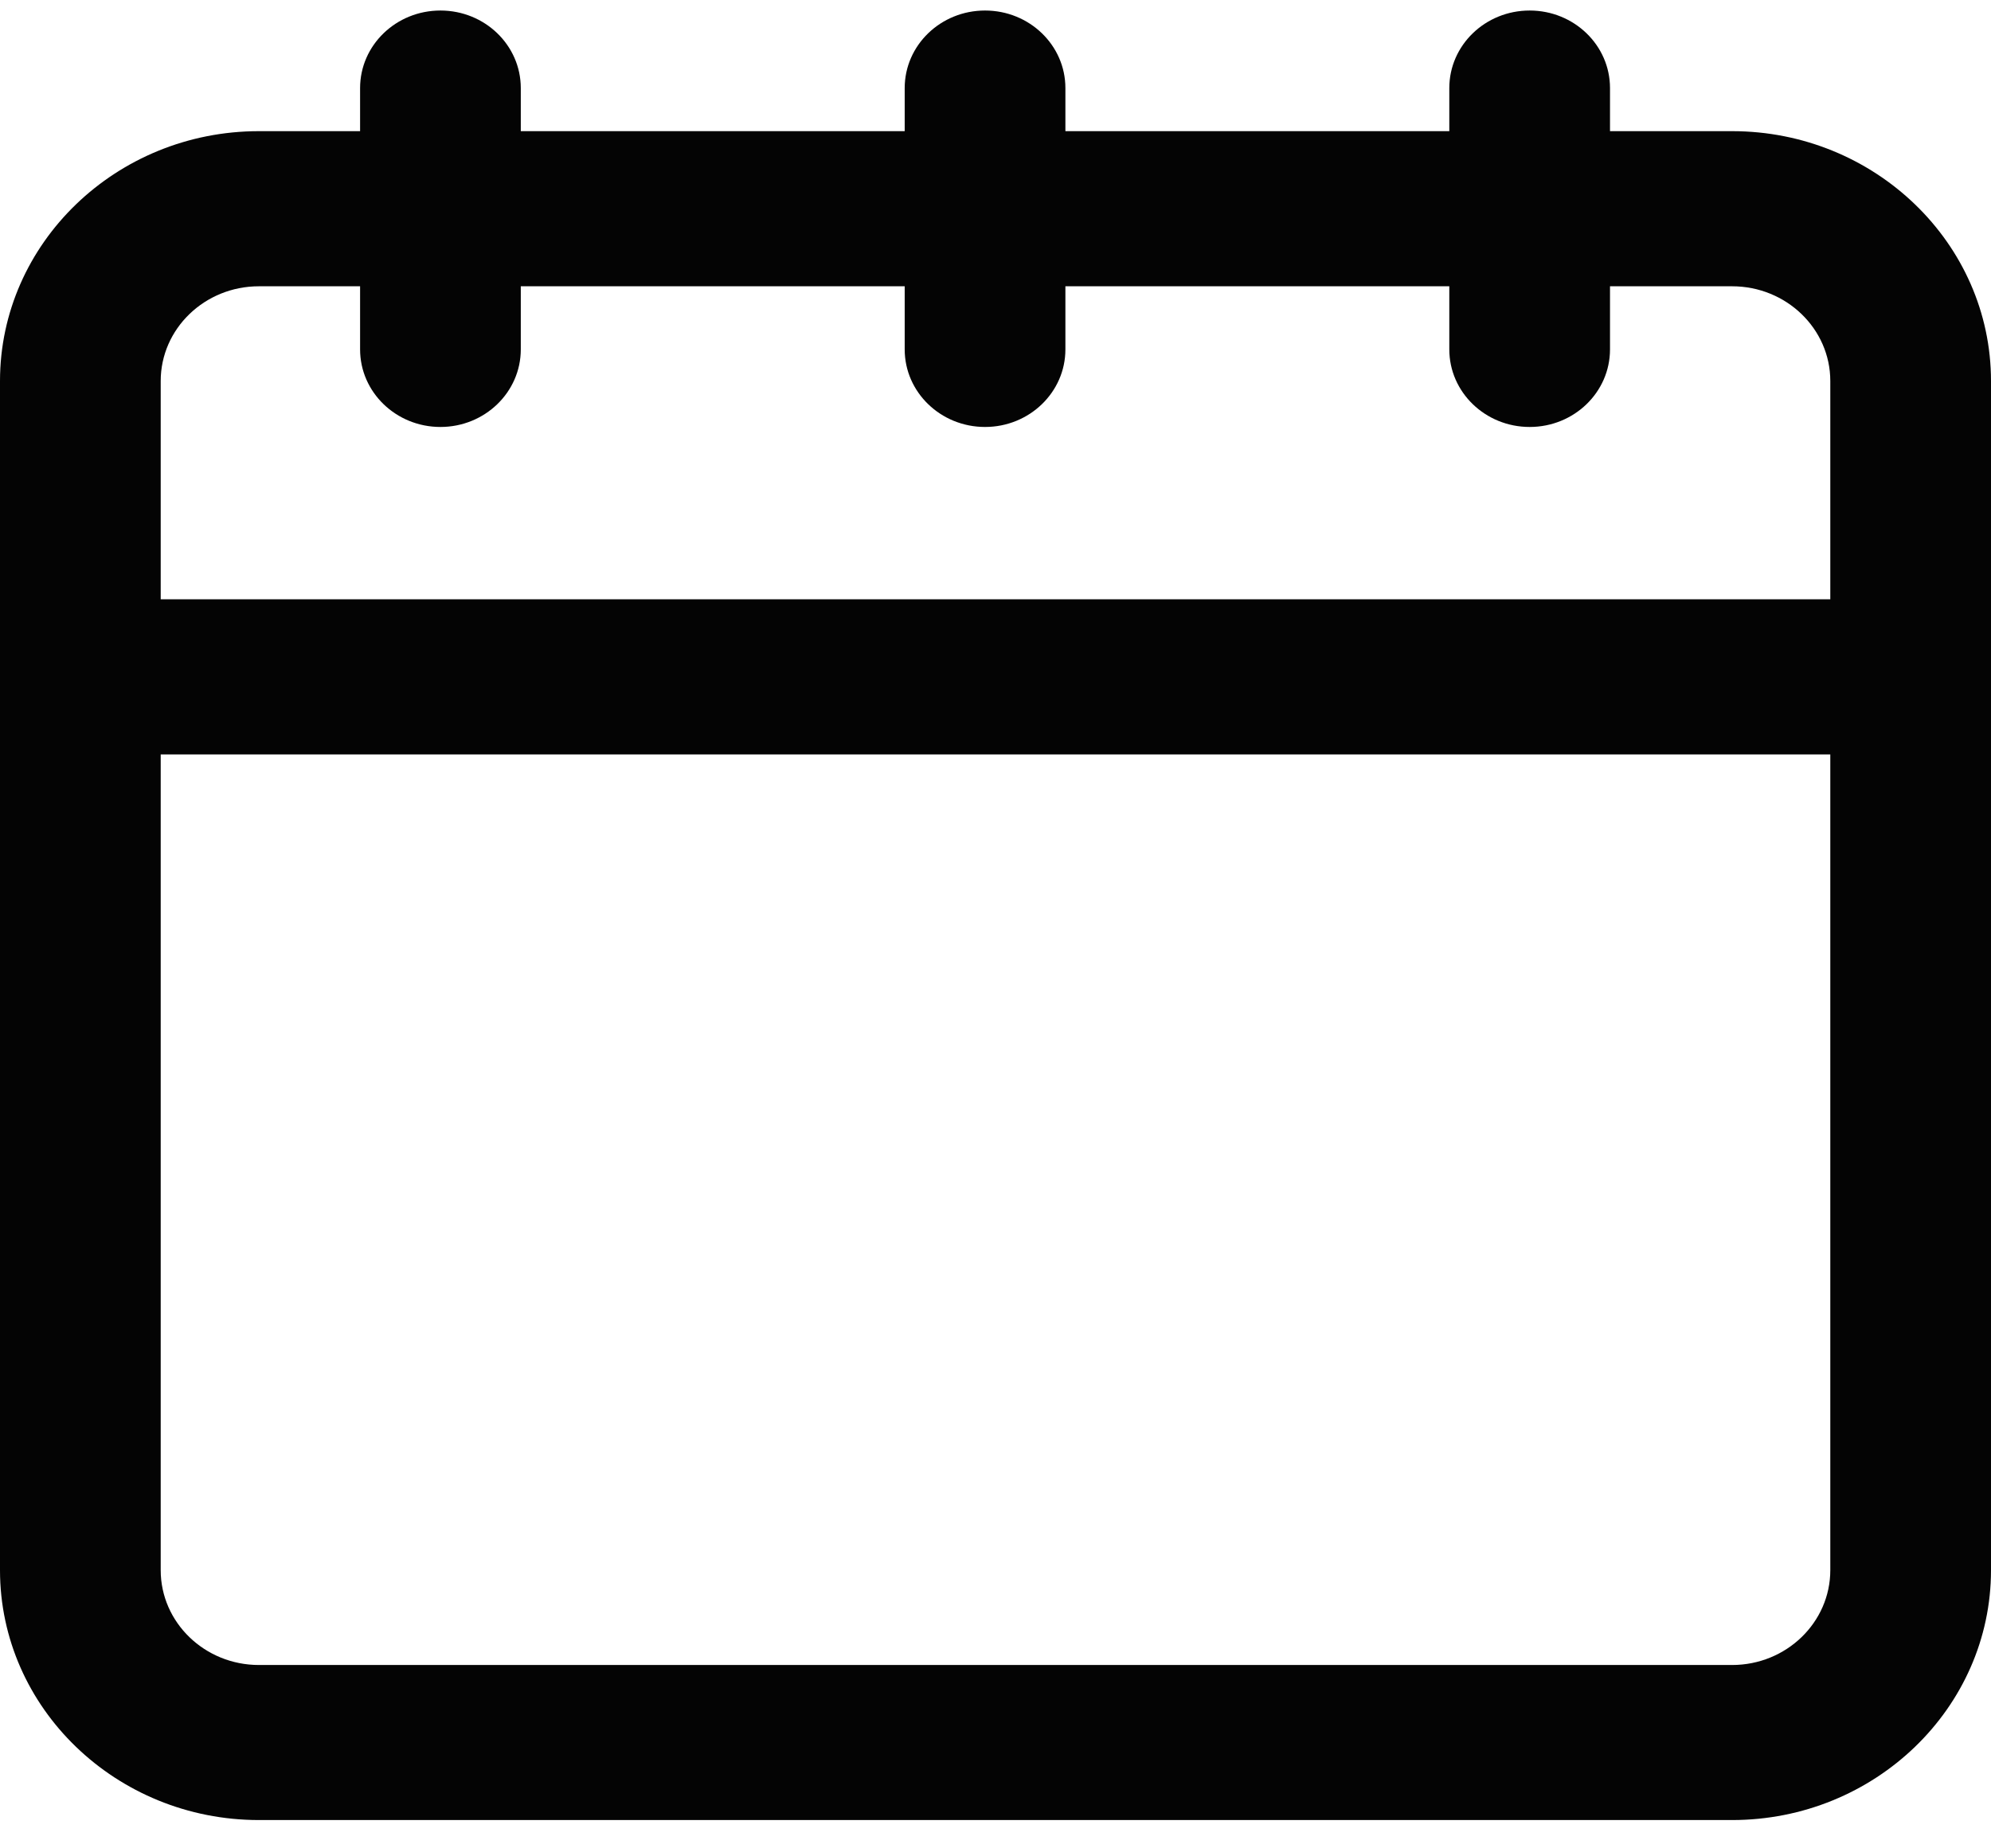 <svg width="28" height="26" viewBox="0 0 28 26" fill="none" xmlns="http://www.w3.org/2000/svg">
<path id="Vector" d="M24.359 1.845H22.642V1.239C22.642 0.636 22.136 0.148 21.512 0.148C20.888 0.148 20.382 0.636 20.382 1.239V1.845H14.983V1.239C14.983 0.636 14.477 0.148 13.853 0.148C13.229 0.148 12.723 0.636 12.723 1.239V1.845H7.324V1.239C7.324 0.636 6.818 0.148 6.194 0.148C5.57 0.148 5.064 0.636 5.064 1.239V1.845H3.641C1.634 1.845 0 3.422 0 5.36V22.087C0 24.025 1.634 25.602 3.641 25.602H24.359C26.366 25.602 28 24.025 28 22.087V5.36C28 3.422 26.366 1.845 24.359 1.845ZM3.641 4.027H5.064V4.915C5.064 5.517 5.57 6.006 6.194 6.006C6.818 6.006 7.324 5.517 7.324 4.915V4.027H12.723V4.915C12.723 5.517 13.229 6.006 13.853 6.006C14.477 6.006 14.983 5.517 14.983 4.915V4.027H20.382V4.915C20.382 5.517 20.888 6.006 21.512 6.006C22.137 6.006 22.642 5.517 22.642 4.915V4.027H24.359C25.121 4.027 25.74 4.624 25.74 5.36V8.43H2.26V5.36C2.26 4.624 2.879 4.027 3.641 4.027ZM24.359 23.421H3.641C2.879 23.421 2.26 22.823 2.26 22.087V10.612H25.74V22.087C25.74 22.823 25.121 23.421 24.359 23.421Z" fill="#040404"/>
</svg>

